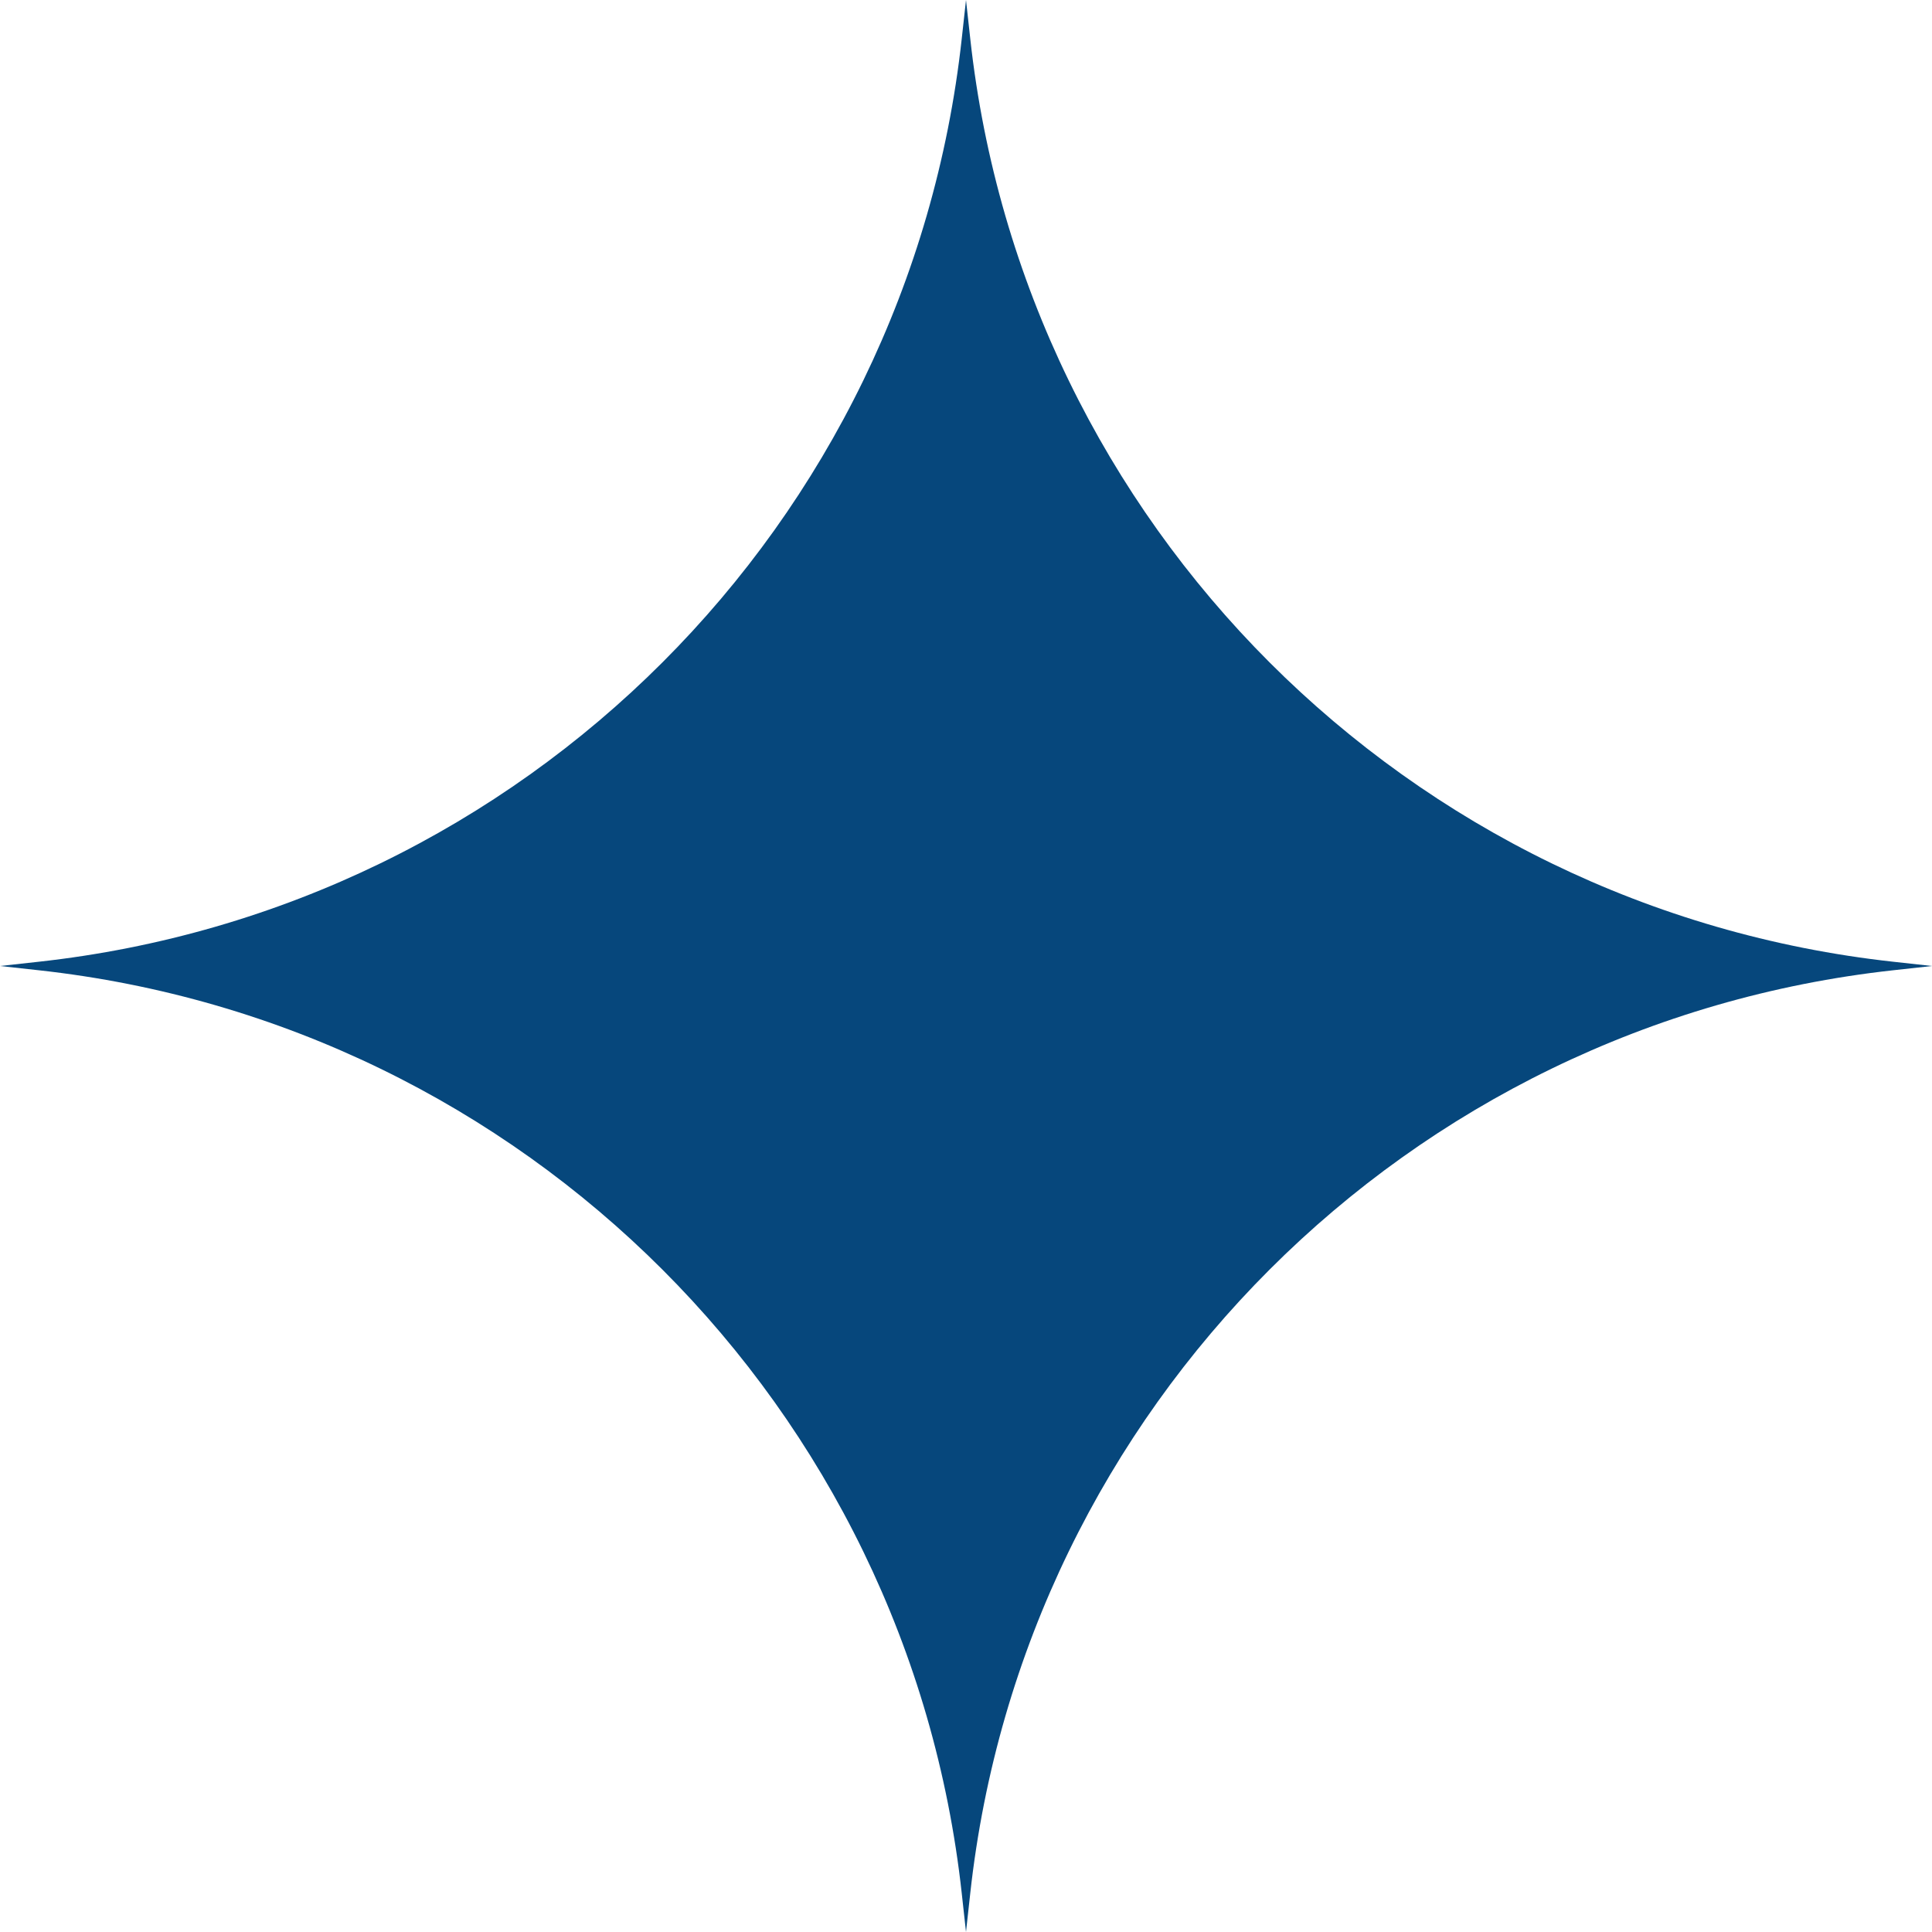 <?xml version="1.0" encoding="UTF-8"?> <svg xmlns="http://www.w3.org/2000/svg" width="100" height="100" viewBox="0 0 100 100" fill="none"><path d="M50 0L50.22 2.001C52.984 27.155 72.845 47.016 97.999 49.78L100 50L97.999 50.22C72.845 52.984 52.984 72.845 50.22 97.999L50 100L49.78 97.999C47.016 72.845 27.155 52.984 2.001 50.22L0 50L2.001 49.78C27.155 47.016 47.016 27.155 49.78 2.001L50 0Z" fill="#06477C"></path></svg> 